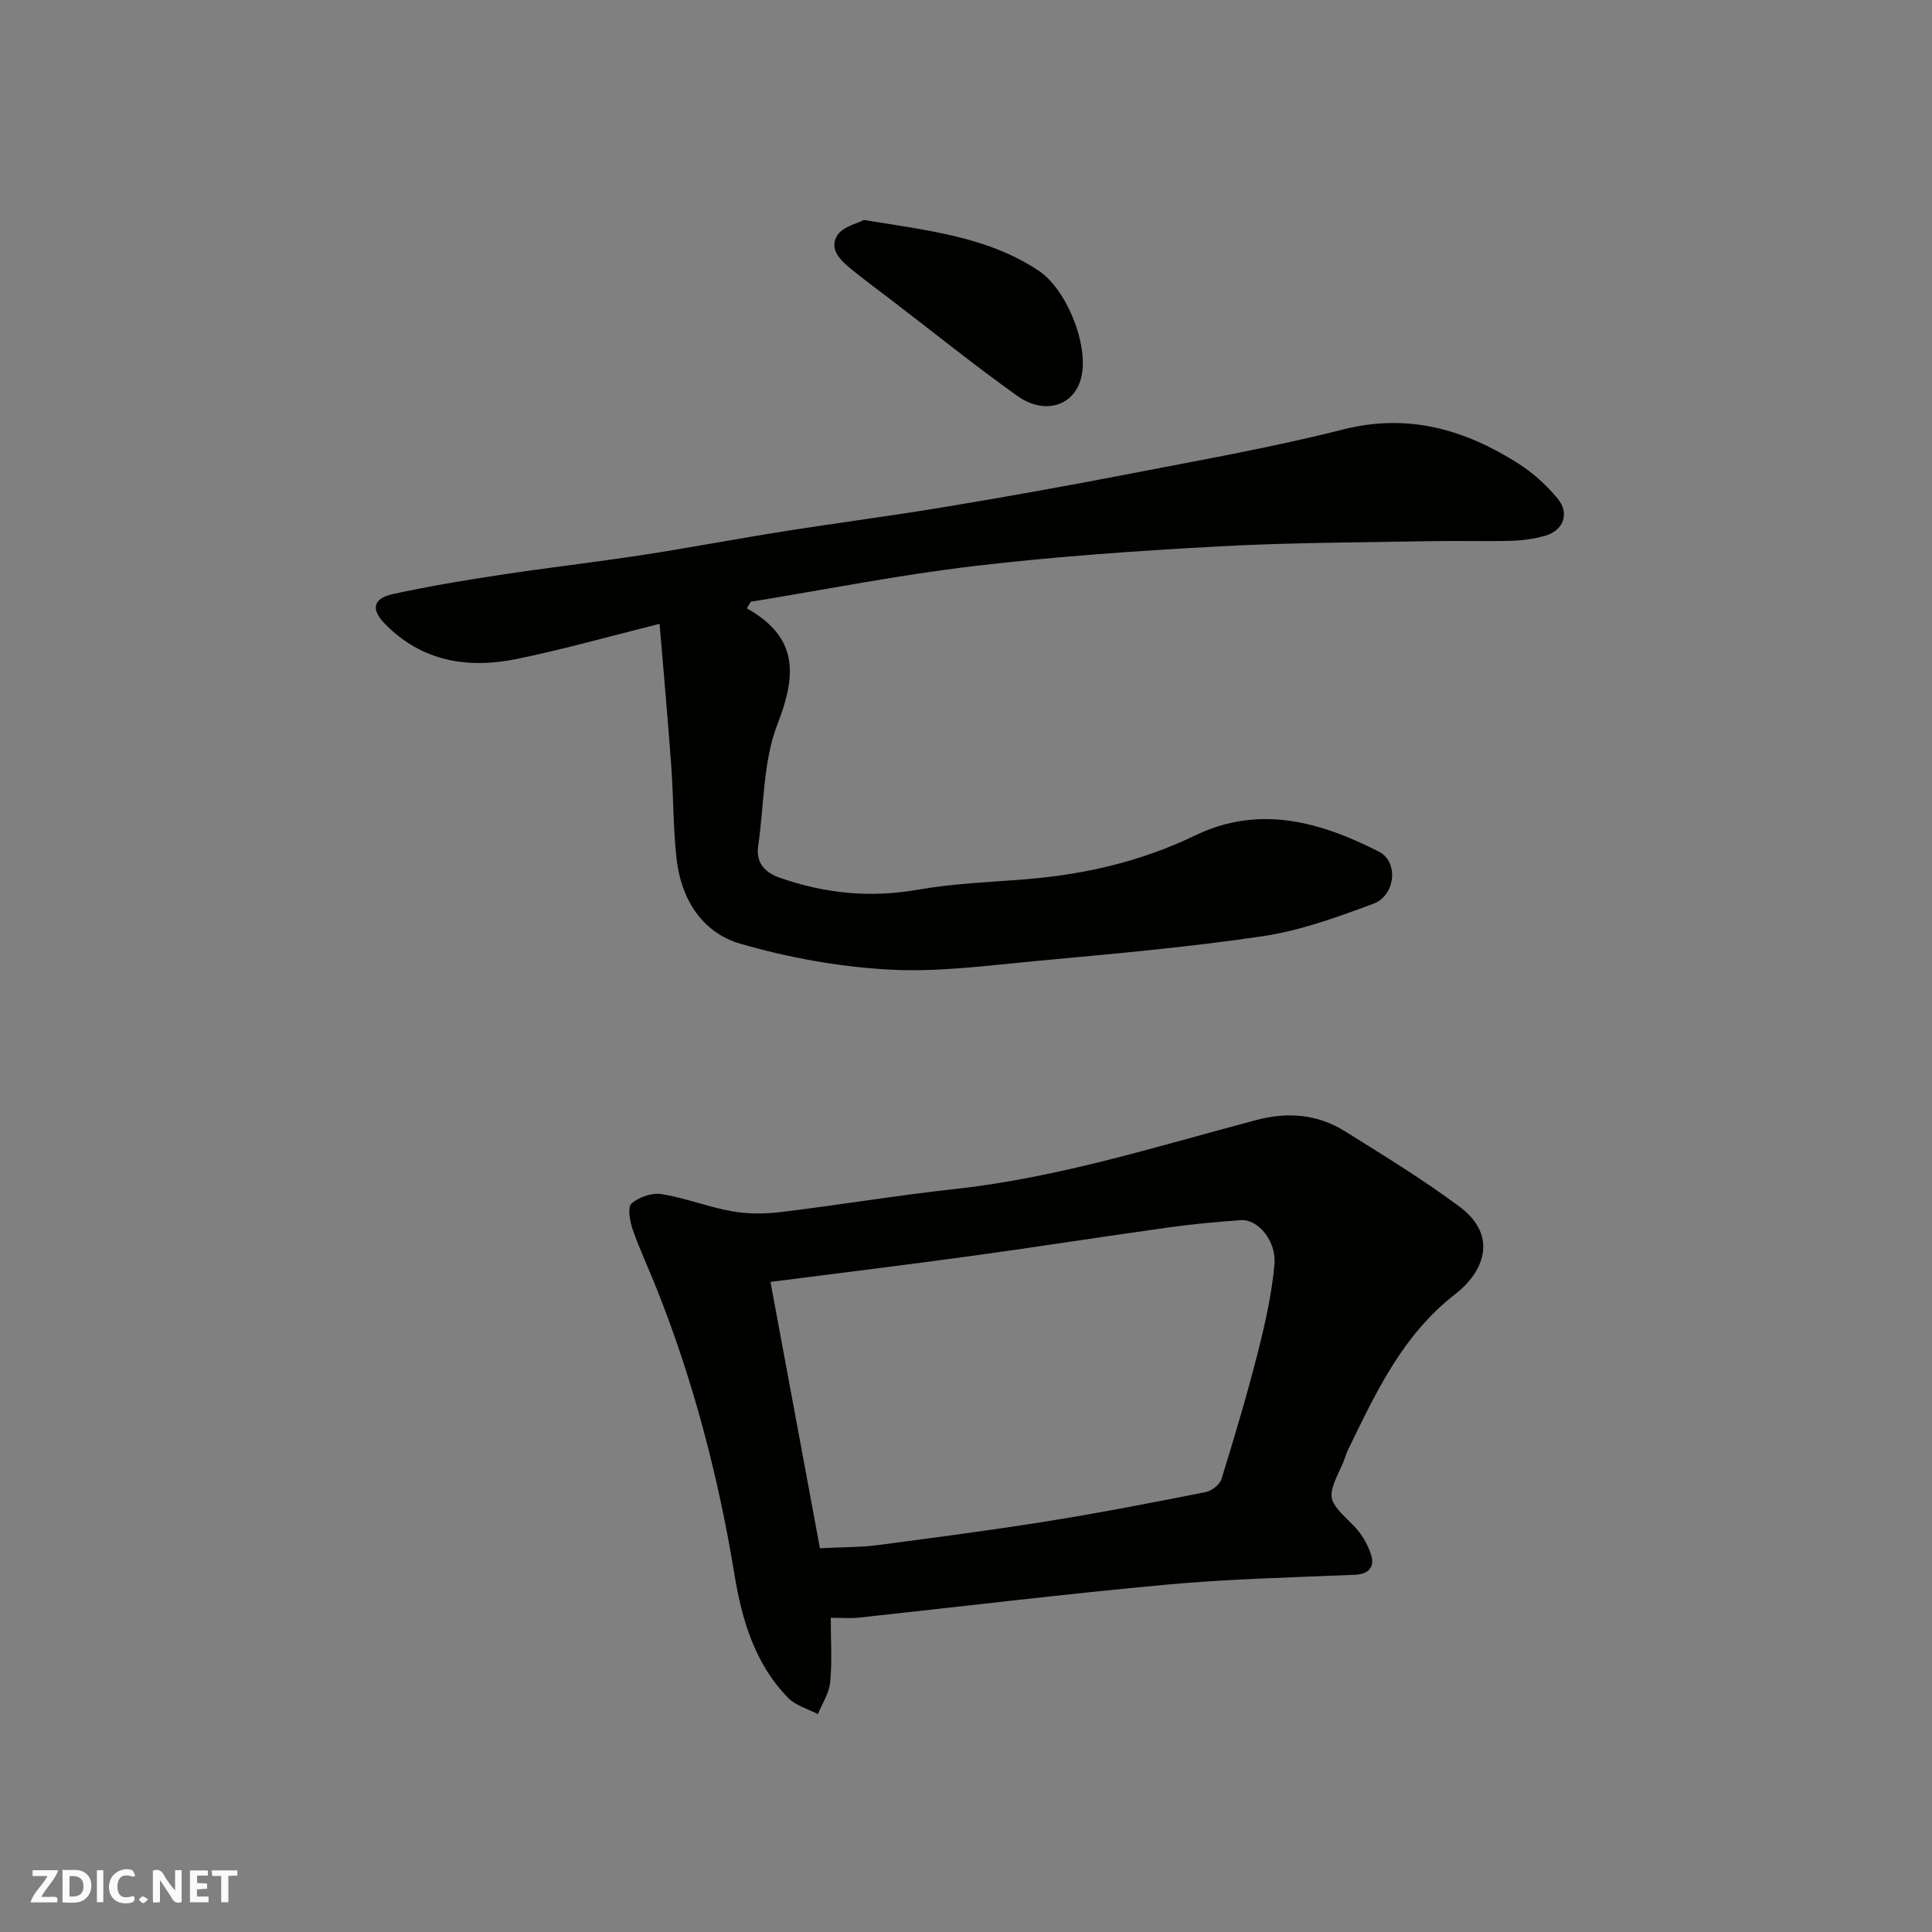 <svg enable-background="new 0 0 400 400" viewBox="0 0 400 400" xmlns="http://www.w3.org/2000/svg"><rect x="0" y="0" width="400" height="400" fill="#808080" stroke="none"/><g fill="#fafafb"><path d="m37.59 393.81c-.92.31-1.52.05-2-.78-.7-1.2-1.52-2.34-2.47-3.78v4.59c-.55.03-.95.05-1.41.07-.03-.37-.06-.64-.06-.91 0-1.91 0-3.81 0-5.7 1.13-.41 1.77-.03 2.29.91.62 1.11 1.38 2.14 2.31 3.19v-4.2h1.35v6.61z"/><path d="m12.94 393.88v-6.75c1.9.19 3.93-.54 5.37 1.29.8 1.01.78 2.88.03 3.97-1.37 1.97-3.4 1.51-5.4 1.49m1.45-1.22c2.04.12 2.92-.58 2.89-2.21-.03-1.51-.98-2.19-2.89-2z"/><path d="m11.81 393.87h-5.49c.68-2.18 2.47-3.48 3.51-5.45h-3.08v-1.21h5.29c-.71 2.13-2.44 3.48-3.47 5.51.86 0 1.63.04 2.39-.01.79-.05 1.14.21.85 1.16"/><path d="m39.33 393.86v-6.61h3.7v1.07h-2.22v1.52c.68.04 1.34.09 2.07.13v1.07c-.72.05-1.38.09-2.1.14v1.48h2.4v1.19h-3.85z"/><path d="m27.71 388.56c-1.15-.3-2.46-.61-3.1.64-.37.73-.41 1.93-.06 2.67.63 1.35 1.99.93 3.17.68.35.94-.01 1.32-.93 1.46-1.62.25-3.05-.27-3.76-1.48-.73-1.24-.6-3.03.31-4.17.88-1.11 2.71-1.7 4-1.16.32.13.44.74.65 1.12-.1.08-.19.16-.28.24"/><path d="m49.15 387.24v1.07c-.59.02-1.17.05-1.87.08v5.44h-1.48v-5.44h-1.85c-.05-.4-.08-.73-.13-1.15z"/><path d="m20.06 387.21h1.33v6.62h-1.33z"/><path d="m30.68 393.25c-.49.38-.8.79-1.05.76-.32-.05-.6-.45-.9-.7.26-.24.51-.64.8-.67.29-.04.62.3 1.15.61"/></g><path d="m172 334.94c0 4.78.29 9.11-.12 13.36-.22 2.26-1.65 4.4-2.54 6.59-2.06-1.08-4.56-1.74-6.12-3.32-6.92-7.04-9.61-16.16-11.15-25.54-3.34-20.32-8.5-40.11-16.12-59.24-1.63-4.09-3.51-8.08-4.95-12.22-.59-1.7-1.12-4.61-.26-5.38 1.51-1.35 4.25-2.28 6.24-1.96 4.94.79 9.69 2.69 14.62 3.56 3.31.59 6.84.55 10.2.14 12.01-1.46 23.96-3.45 35.99-4.77 21.35-2.34 41.71-8.81 62.32-14.27 6.49-1.72 12.66-1.22 18.32 2.31 8.02 5.01 16.12 9.96 23.7 15.59 8.43 6.27 4.72 13.85-.79 18.11-11.01 8.51-16.51 20.48-22.3 32.39-.42.87-.64 1.85-1.05 2.73-3.43 7.39-3.33 7.28 2.19 12.78 1.66 1.65 3 3.91 3.7 6.14.75 2.38-.38 3.98-3.38 4.1-13.03.55-26.1.86-39.08 2.05-21.22 1.95-42.39 4.54-63.58 6.82-1.77.2-3.58.03-5.84.03zm-2.24-14.39c4.95-.25 8.4-.19 11.78-.63 11.82-1.55 23.65-3.1 35.42-4.98 10.93-1.75 21.8-3.87 32.67-6.02 1.25-.25 2.9-1.54 3.26-2.69 2.69-8.69 5.29-17.41 7.53-26.22 1.52-5.97 2.87-12.05 3.44-18.17.46-4.9-3.43-9.46-6.9-9.22-4.9.35-9.8.78-14.67 1.46-13.58 1.89-27.13 4.02-40.72 5.89-13.74 1.89-27.51 3.57-42.05 5.44 3.48 18.75 6.91 37.2 10.24 55.14z" fill="#010100"/><path d="m154.63 125.95c10.85 6.11 10.22 13.97 6.32 24.03-2.99 7.71-2.72 16.67-3.97 25.07-.54 3.66 1.43 5.62 4.5 6.69 9.3 3.25 18.72 4.2 28.57 2.46 7.42-1.31 15.03-1.56 22.57-2.18 12.14-1.01 23.77-3.71 34.82-9.05 13.25-6.4 25.93-2.84 38.07 3.37 4.12 2.11 3.41 9.07-1.18 10.78-7.43 2.75-15.04 5.54-22.81 6.7-15.56 2.31-31.27 3.68-46.95 5.14-10.17.95-20.45 2.35-30.58 1.78-10.34-.58-20.81-2.47-30.76-5.37-7.85-2.29-12.2-9.2-13.14-17.46-.73-6.39-.64-12.86-1.11-19.29-.7-9.63-1.57-19.25-2.42-29.46-10.17 2.53-19.79 5.27-29.56 7.27-10.14 2.08-19.67.54-27.31-7.27-2.94-3.01-2.47-5.25 1.64-6.16 7.31-1.61 14.71-2.83 22.12-3.96 9.87-1.5 19.79-2.64 29.65-4.15 9.68-1.48 19.3-3.32 28.97-4.85 11.3-1.79 22.65-3.26 33.94-5.14 12.87-2.14 25.71-4.44 38.52-6.93 14.55-2.82 29.18-5.41 43.53-9.05 13.44-3.41 25.12-.03 36.21 6.99 3.08 1.95 5.92 4.52 8.24 7.34 2.51 3.04 1.19 6.57-2.56 7.66-2.33.67-4.81 1-7.24 1.06-5.49.15-11-.04-16.49.07-14.6.28-29.22.28-43.79 1.08-16.92.93-33.86 2.08-50.69 4.07-15.51 1.83-30.88 4.88-46.31 7.4-.27.43-.54.9-.8 1.36z" fill="#010100"/><path d="m178.86 45.54c13.33 2.19 25.55 3.47 36.12 10.46 5.75 3.8 10.32 14.98 8.97 21.74-1.23 6.16-7.48 8.4-13.35 4.21-8.78-6.27-17.19-13.04-25.76-19.6-2.86-2.19-5.76-4.32-8.55-6.58-2.24-1.82-4.74-4.18-2.93-7.05 1.14-1.8 4.12-2.43 5.5-3.18z" fill="#010100"/></svg>
